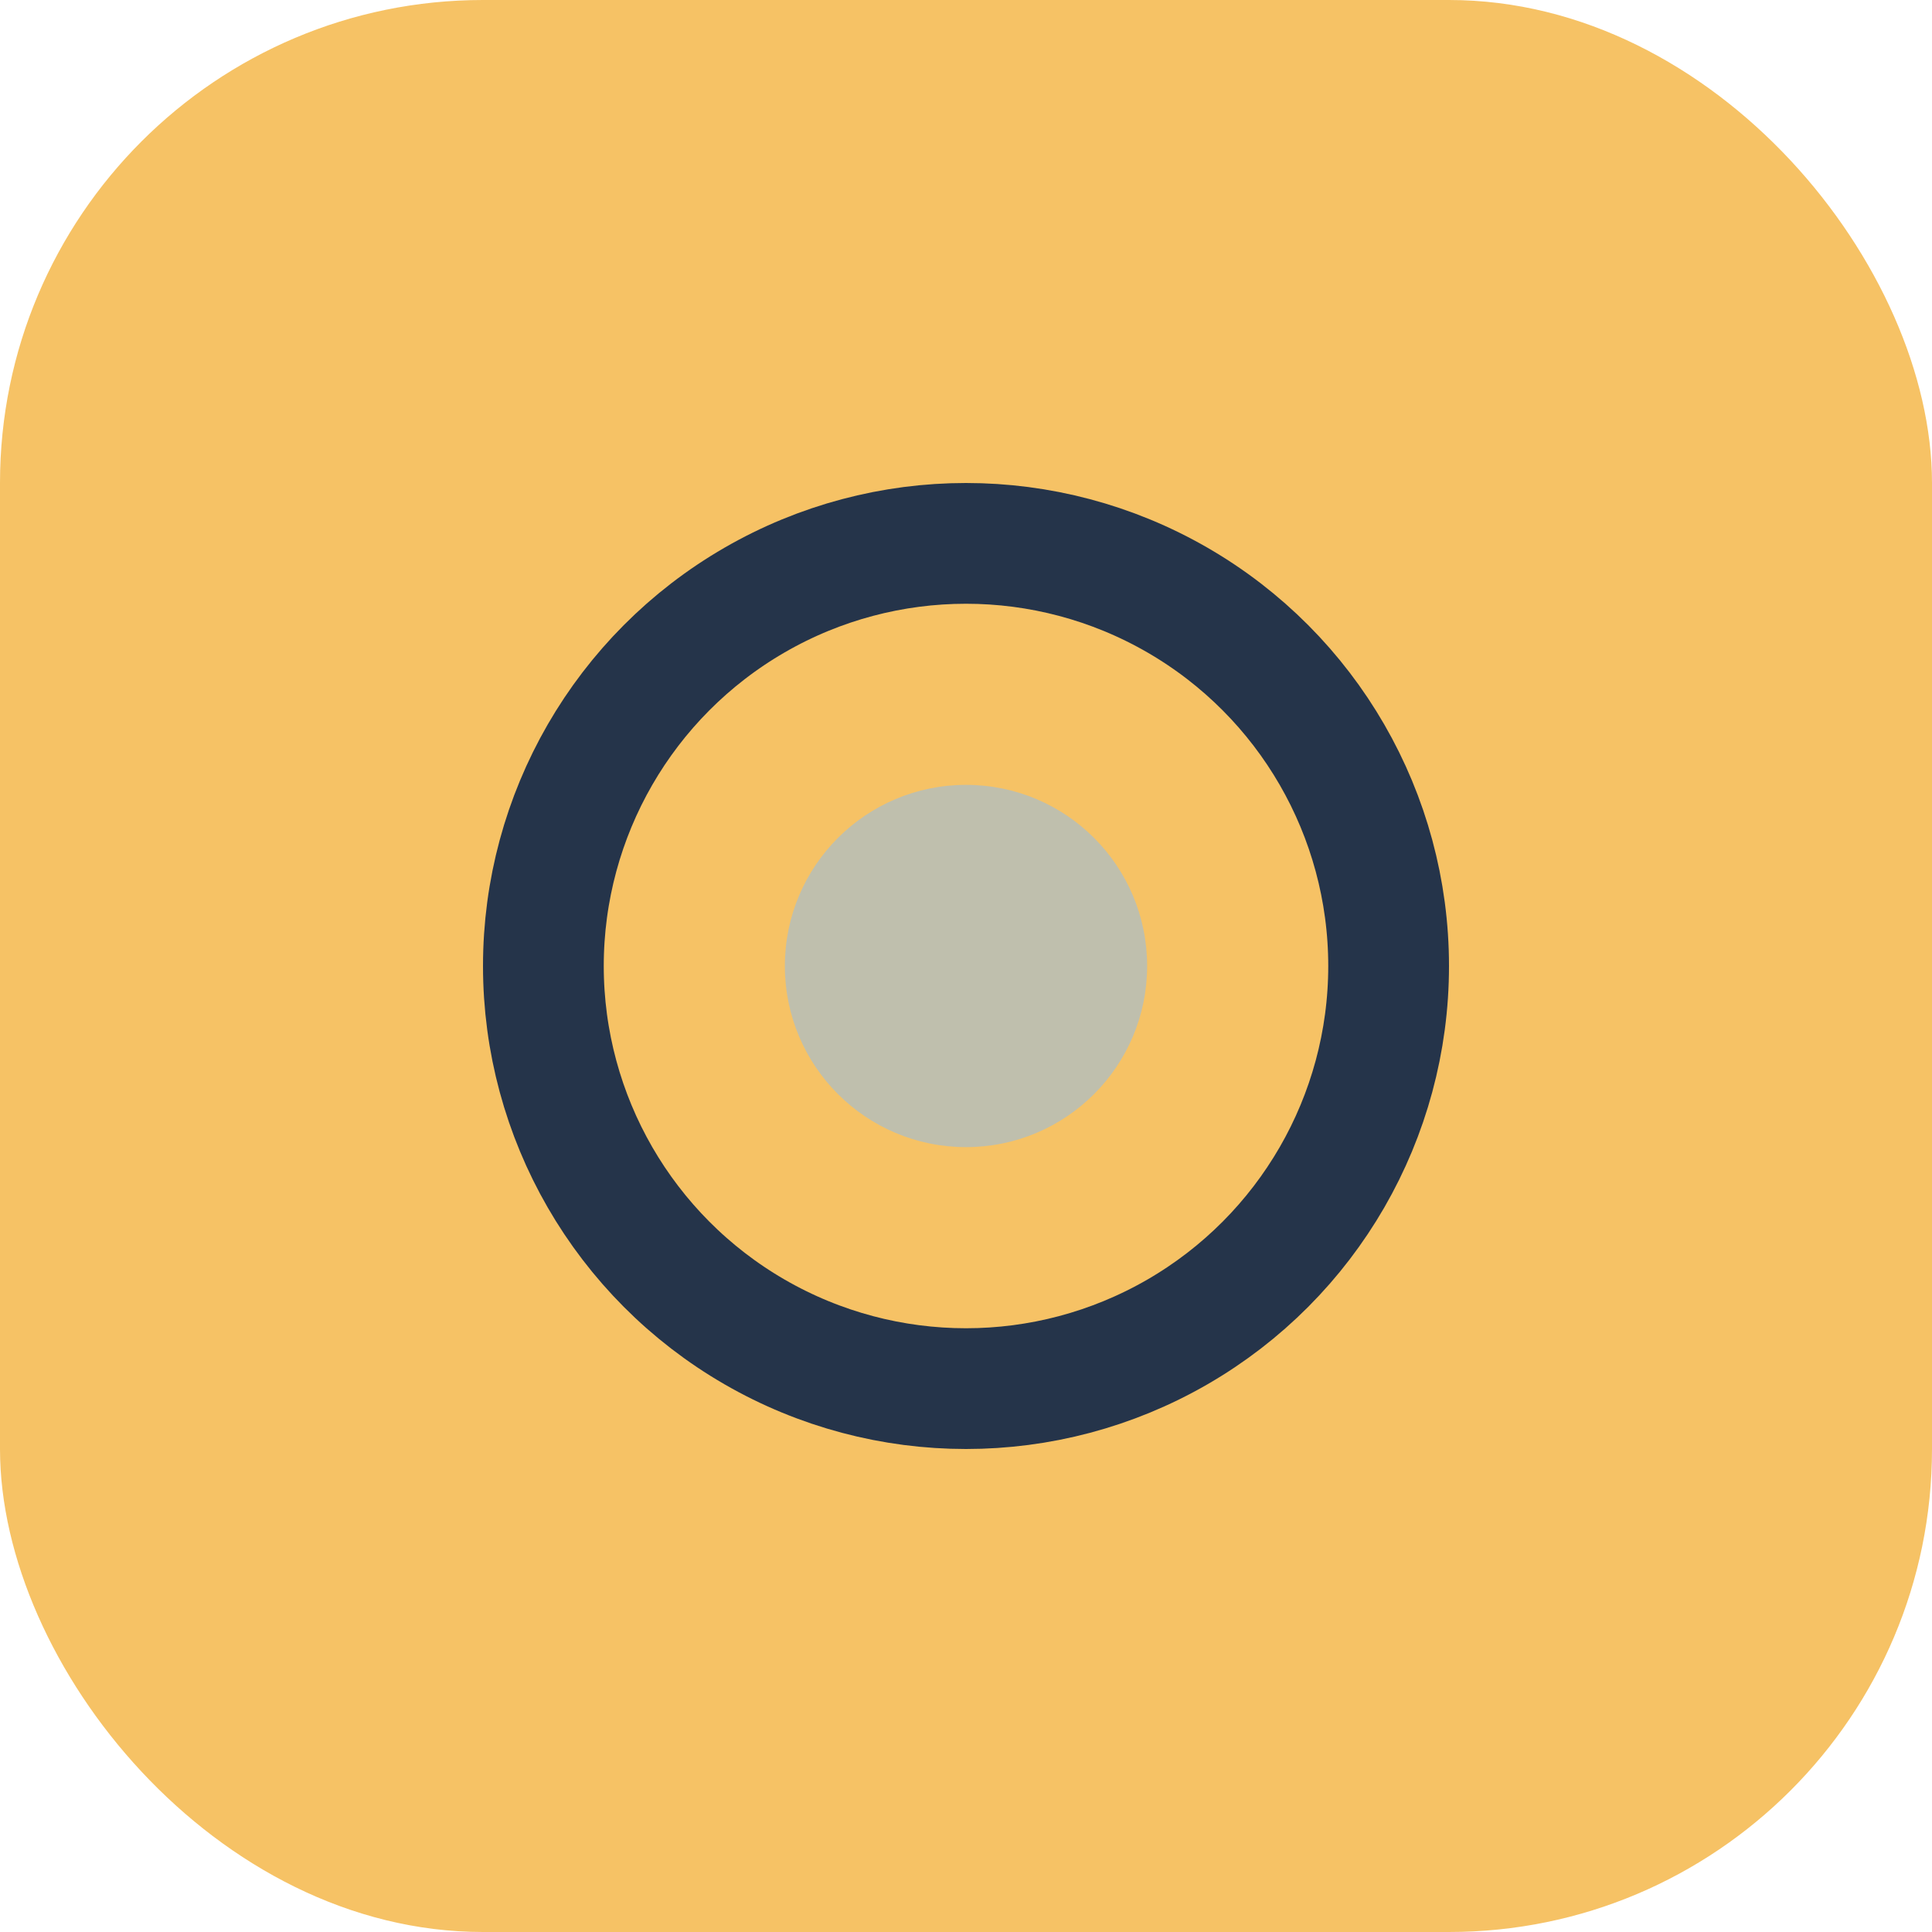 <?xml version="1.0" encoding="UTF-8"?>
<svg xmlns="http://www.w3.org/2000/svg" width="32" height="32" viewBox="0 0 32 32"><rect width="32" height="32" rx="8" fill="#F6C265"/><circle cx="16" cy="16" r="7" fill="none" stroke="#25344A" stroke-width="2"/><circle cx="16" cy="16" r="3" fill="#BFBFAD"/></svg>